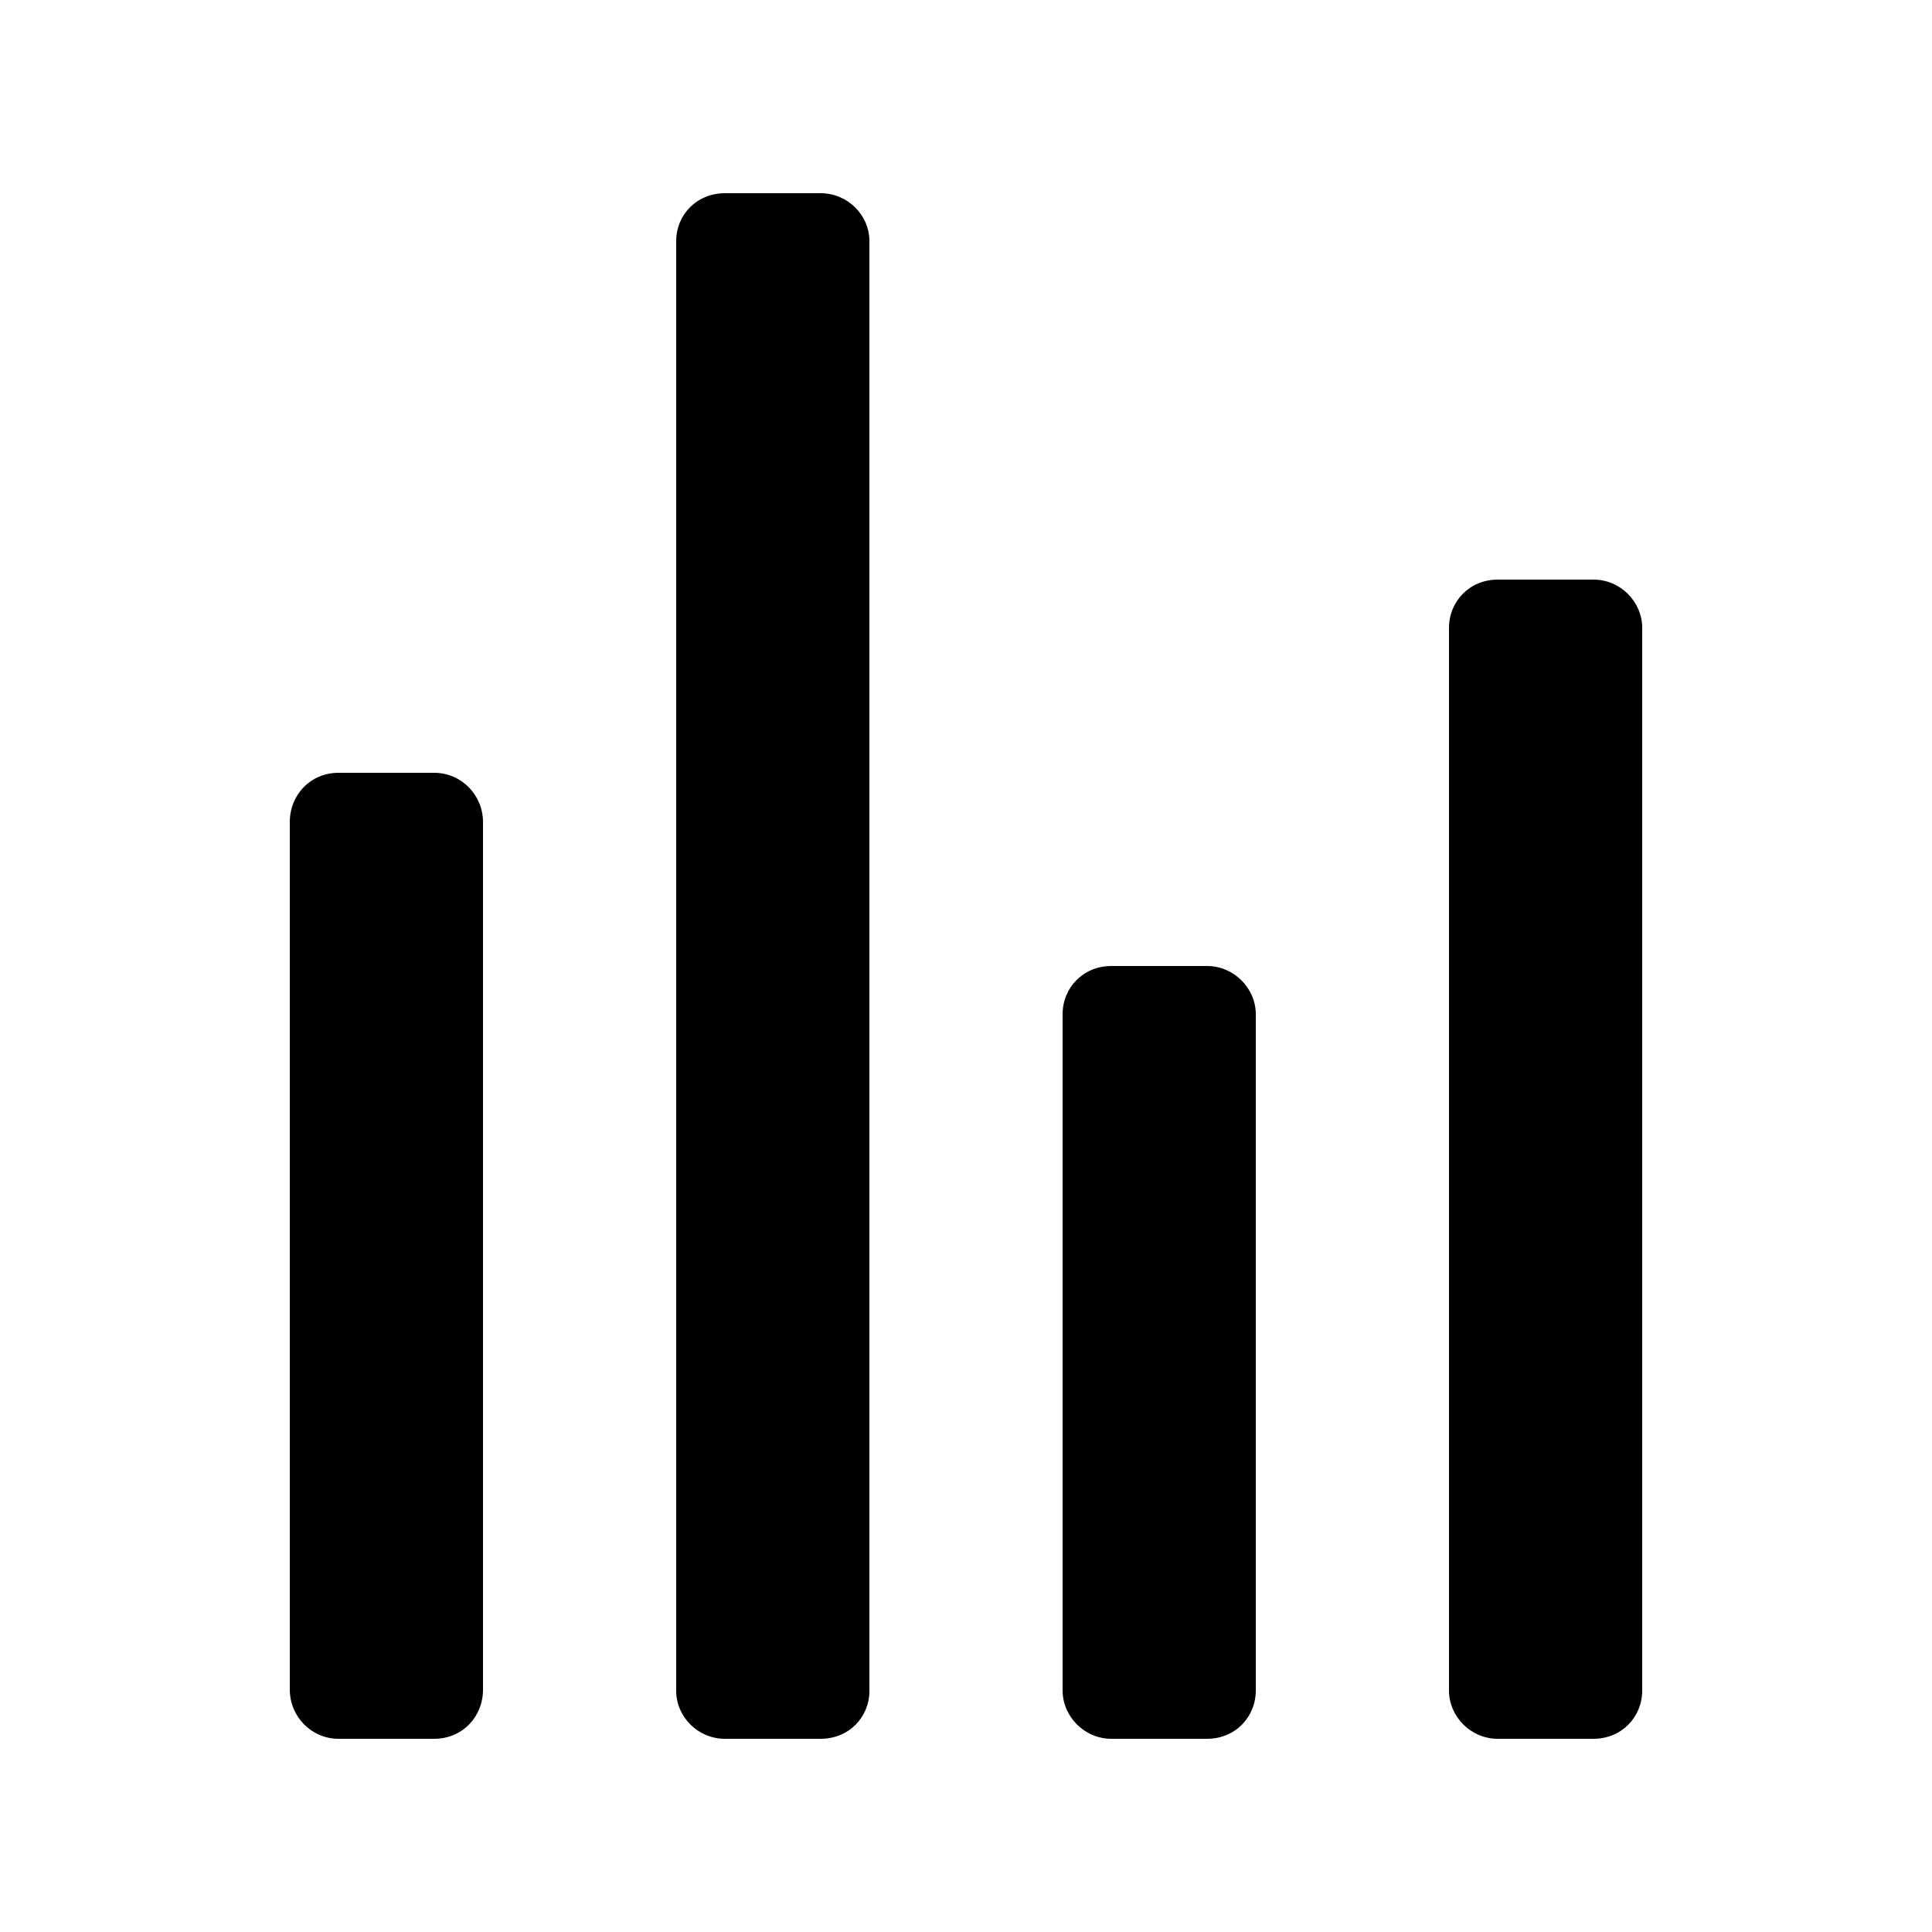 <?xml version="1.0" encoding="UTF-8" standalone="no"?>
<svg
   xmlns:dc="http://purl.org/dc/elements/1.1/"
   xmlns:cc="http://creativecommons.org/ns#"
   xmlns:rdf="http://www.w3.org/1999/02/22-rdf-syntax-ns#"
   xmlns:svg="http://www.w3.org/2000/svg"
   xmlns="http://www.w3.org/2000/svg"
   xmlns:sodipodi="http://sodipodi.sourceforge.net/DTD/sodipodi-0.dtd"
   xmlns:inkscape="http://www.inkscape.org/namespaces/inkscape"
   width="20"
   height="20"
   viewBox="0 0 20 20"
   version="1.1"
   id="svg8"
   sodipodi:docname="icon_insights.svg"
   inkscape:version="0.92.1 r15371">
  <defs
     id="defs12" />
  <sodipodi:namedview
     pagecolor="#ffffff"
     bordercolor="#666666"
     borderopacity="1"
     objecttolerance="10"
     gridtolerance="10"
     guidetolerance="10"
     inkscape:pageopacity="0"
     inkscape:pageshadow="2"
     inkscape:window-width="2560"
     inkscape:window-height="1490"
     id="namedview10"
     showgrid="false"
     inkscape:zoom="9.8333333"
     inkscape:cx="-1.1694915"
     inkscape:cy="12"
     inkscape:window-x="-12"
     inkscape:window-y="1668"
     inkscape:window-maximized="1"
     inkscape:current-layer="g6" />
  <g
     id="g6"
     style="fill:none;fill-rule:evenodd"
     transform="translate(0,-4)">
    <rect
       width="24"
       height="24"
       id="rect2"
       x="-2"
       y="2" />
    <path
       d="M 3,12.51 C 3,12.228 3.214,12 3.505,12 H 4.495 C 4.774,12 5,12.228 5,12.51 v 8.981 C 5,21.772 4.786,22 4.495,22 H 3.505 C 3.226,22 3,21.772 3,21.49 Z M 7,6.496 C 7,6.222 7.214,6 7.505,6 H 8.495 C 8.774,6 9,6.226 9,6.496 V 21.504 C 9,21.778 8.786,22 8.495,22 H 7.505 C 7.226,22 7,21.774 7,21.504 Z m 4,8.004 C 11,14.224 11.214,14 11.505,14 h 0.991 C 12.774,14 13,14.231 13,14.5 v 6.999 C 13,21.776 12.786,22 12.495,22 H 11.505 C 11.226,22 11,21.769 11,21.5 Z m 4,-4 C 15,10.224 15.214,10 15.505,10 h 0.991 C 16.774,10 17,10.229 17,10.5 V 21.5 C 17,21.776 16.786,22 16.495,22 H 15.505 C 15.226,22 15,21.771 15,21.5 Z"
       id="path4"
       inkscape:connector-curvature="0"
       style="fill:#000000" />
  </g>
</svg>
